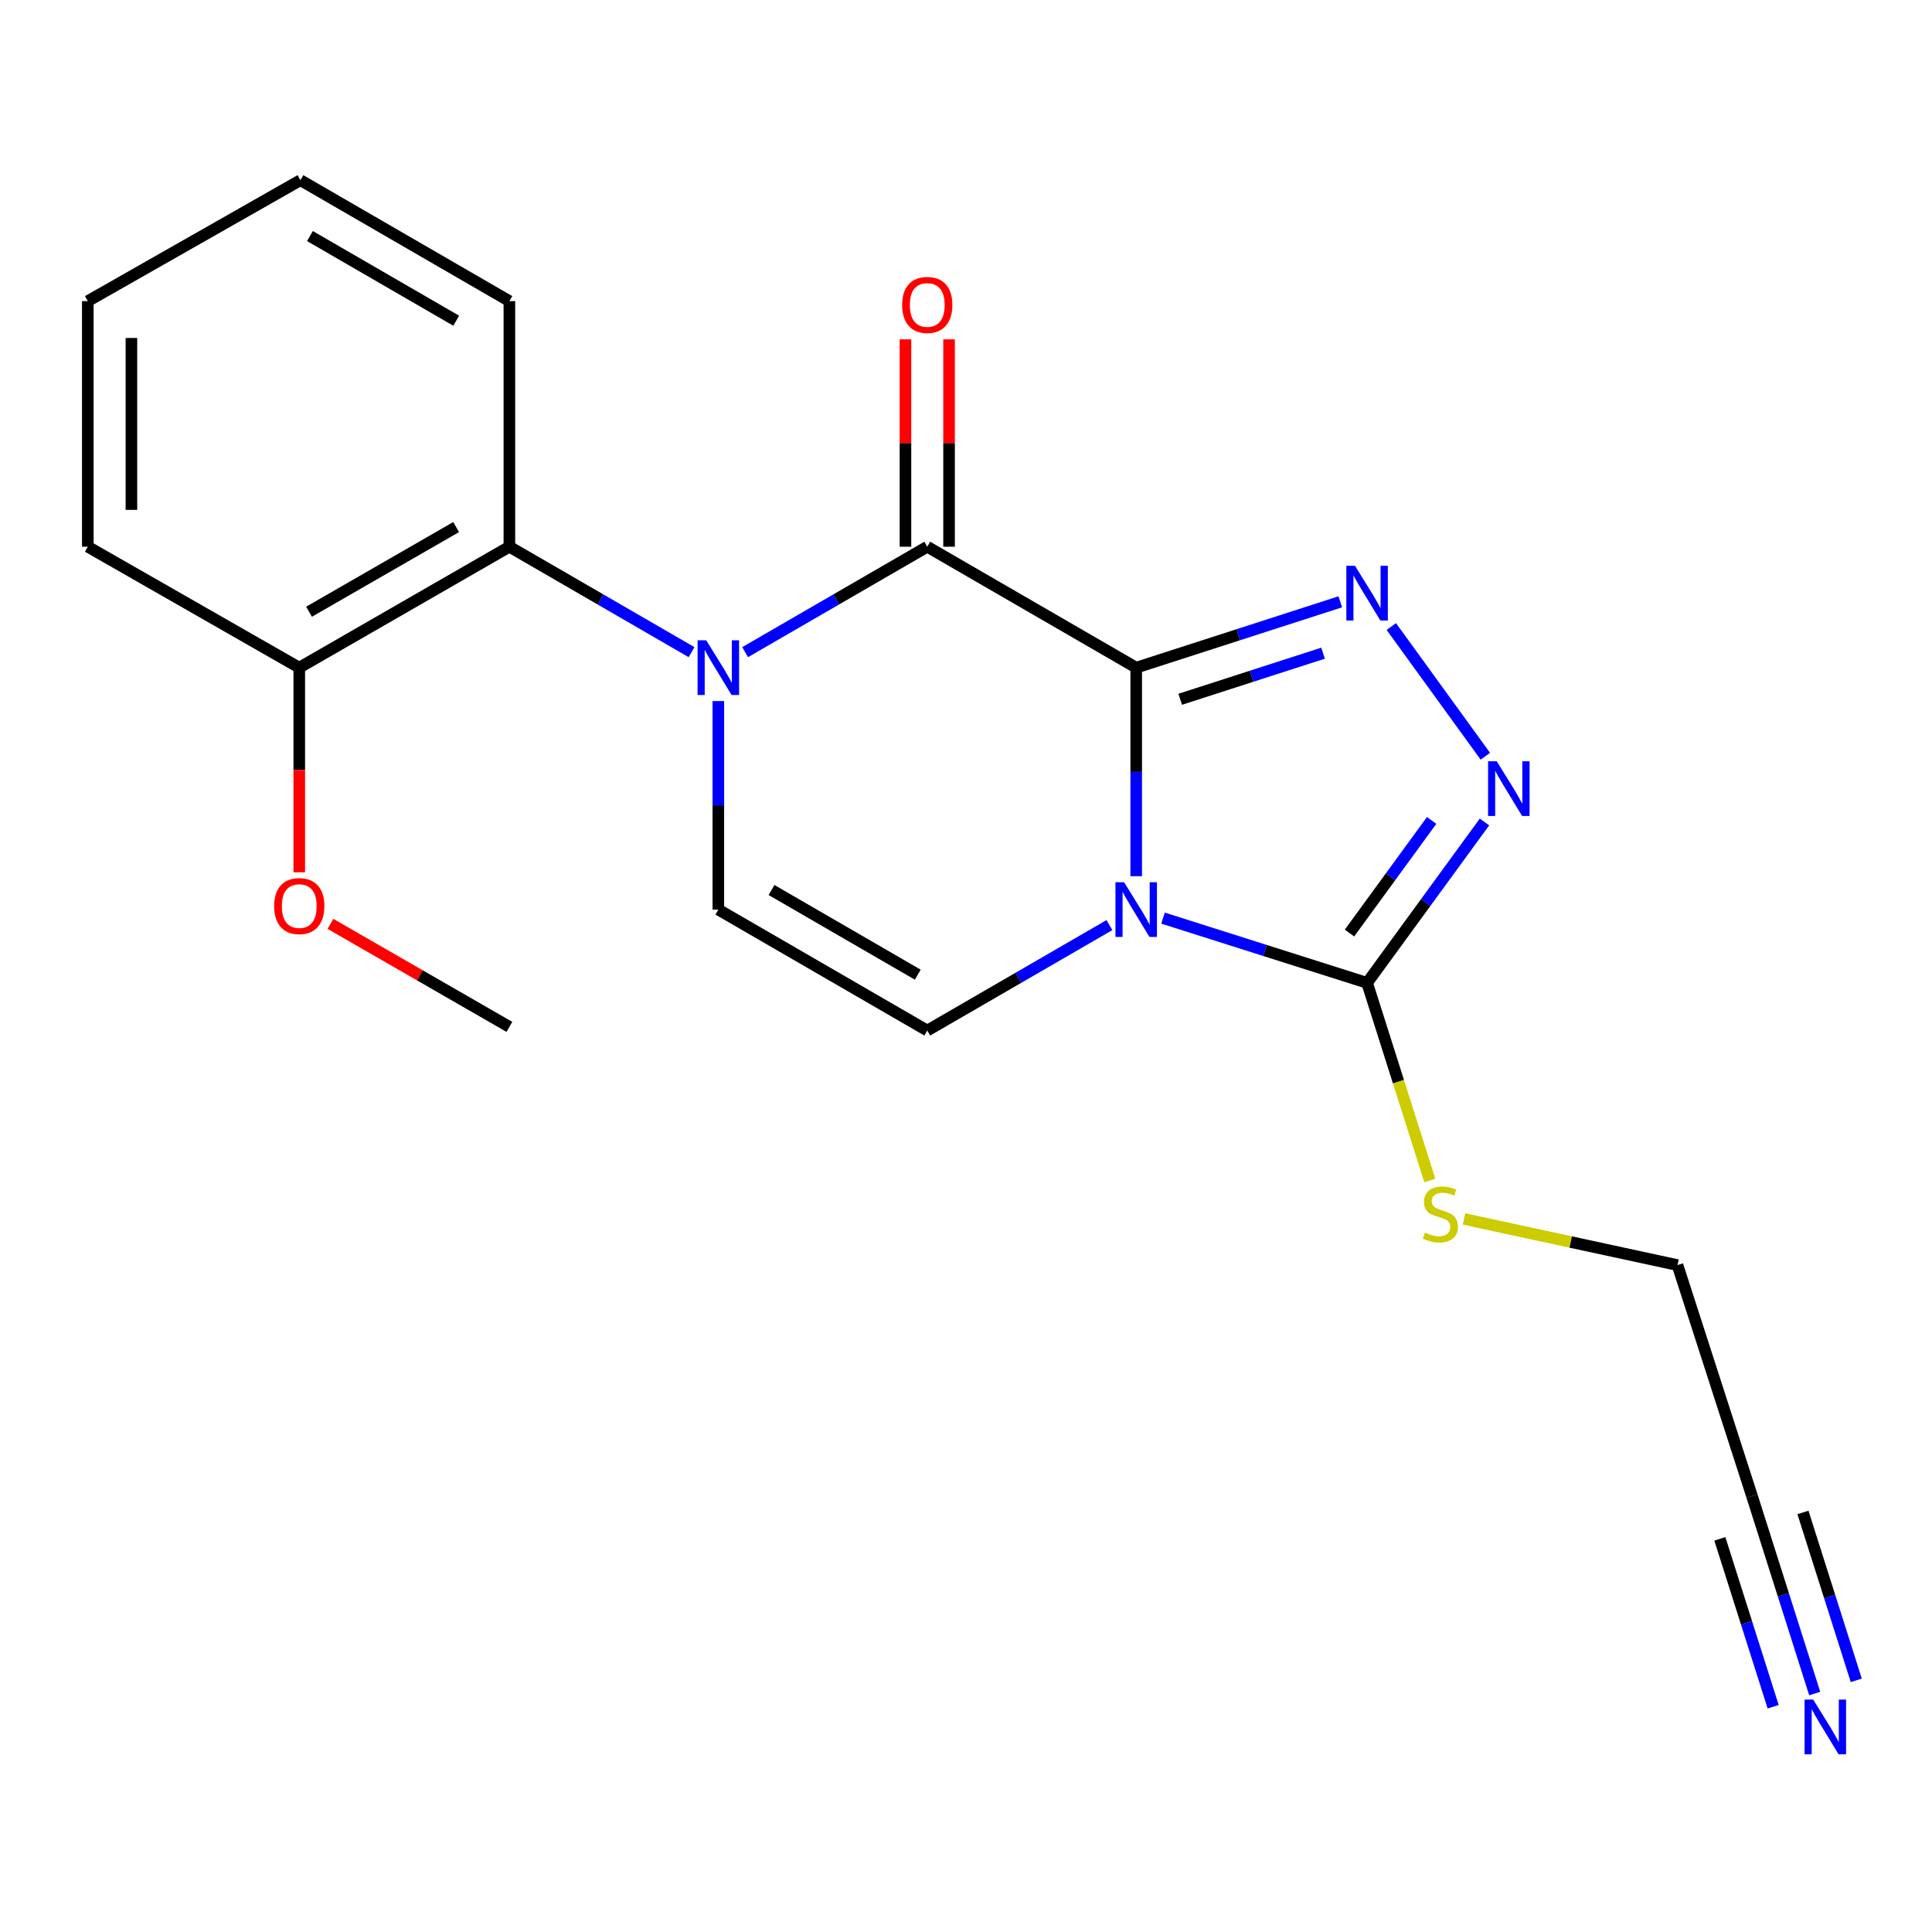 <?xml version='1.0' encoding='iso-8859-1'?>
<svg version='1.1' baseProfile='full'
              xmlns='http://www.w3.org/2000/svg'
                      xmlns:rdkit='http://www.rdkit.org/xml'
                      xmlns:xlink='http://www.w3.org/1999/xlink'
                  xml:space='preserve'
width='1000px' height='1000px' viewBox='0 0 1000 1000'>
<!-- END OF HEADER -->
<rect style='opacity:1.0;fill:#FFFFFF;stroke:none' width='1000' height='1000' x='0' y='0'> </rect>
<path class='bond-0' d='M 588.098,345.582 L 588.098,399.55' style='fill:none;fill-rule:evenodd;stroke:#000000;stroke-width:6px;stroke-linecap:butt;stroke-linejoin:miter;stroke-opacity:1' />
<path class='bond-0' d='M 588.098,399.55 L 588.098,453.518' style='fill:none;fill-rule:evenodd;stroke:#0000FF;stroke-width:6px;stroke-linecap:butt;stroke-linejoin:miter;stroke-opacity:1' />
<path class='bond-1' d='M 588.098,345.582 L 479.948,282.981' style='fill:none;fill-rule:evenodd;stroke:#000000;stroke-width:6px;stroke-linecap:butt;stroke-linejoin:miter;stroke-opacity:1' />
<path class='bond-3' d='M 588.098,345.582 L 640.913,328.539' style='fill:none;fill-rule:evenodd;stroke:#000000;stroke-width:6px;stroke-linecap:butt;stroke-linejoin:miter;stroke-opacity:1' />
<path class='bond-3' d='M 640.913,328.539 L 693.728,311.495' style='fill:none;fill-rule:evenodd;stroke:#0000FF;stroke-width:6px;stroke-linecap:butt;stroke-linejoin:miter;stroke-opacity:1' />
<path class='bond-3' d='M 610.873,361.946 L 647.844,350.016' style='fill:none;fill-rule:evenodd;stroke:#000000;stroke-width:6px;stroke-linecap:butt;stroke-linejoin:miter;stroke-opacity:1' />
<path class='bond-3' d='M 647.844,350.016 L 684.814,338.085' style='fill:none;fill-rule:evenodd;stroke:#0000FF;stroke-width:6px;stroke-linecap:butt;stroke-linejoin:miter;stroke-opacity:1' />
<path class='bond-4' d='M 601.973,475.212 L 654.79,491.973' style='fill:none;fill-rule:evenodd;stroke:#0000FF;stroke-width:6px;stroke-linecap:butt;stroke-linejoin:miter;stroke-opacity:1' />
<path class='bond-4' d='M 654.79,491.973 L 707.607,508.735' style='fill:none;fill-rule:evenodd;stroke:#000000;stroke-width:6px;stroke-linecap:butt;stroke-linejoin:miter;stroke-opacity:1' />
<path class='bond-6' d='M 574.234,478.833 L 527.091,506.121' style='fill:none;fill-rule:evenodd;stroke:#0000FF;stroke-width:6px;stroke-linecap:butt;stroke-linejoin:miter;stroke-opacity:1' />
<path class='bond-6' d='M 527.091,506.121 L 479.948,533.409' style='fill:none;fill-rule:evenodd;stroke:#000000;stroke-width:6px;stroke-linecap:butt;stroke-linejoin:miter;stroke-opacity:1' />
<path class='bond-2' d='M 479.948,282.981 L 432.811,310.269' style='fill:none;fill-rule:evenodd;stroke:#000000;stroke-width:6px;stroke-linecap:butt;stroke-linejoin:miter;stroke-opacity:1' />
<path class='bond-2' d='M 432.811,310.269 L 385.674,337.556' style='fill:none;fill-rule:evenodd;stroke:#0000FF;stroke-width:6px;stroke-linecap:butt;stroke-linejoin:miter;stroke-opacity:1' />
<path class='bond-10' d='M 491.232,282.981 L 491.232,229.313' style='fill:none;fill-rule:evenodd;stroke:#000000;stroke-width:6px;stroke-linecap:butt;stroke-linejoin:miter;stroke-opacity:1' />
<path class='bond-10' d='M 491.232,229.313 L 491.232,175.646' style='fill:none;fill-rule:evenodd;stroke:#FF0000;stroke-width:6px;stroke-linecap:butt;stroke-linejoin:miter;stroke-opacity:1' />
<path class='bond-10' d='M 468.664,282.981 L 468.664,229.313' style='fill:none;fill-rule:evenodd;stroke:#000000;stroke-width:6px;stroke-linecap:butt;stroke-linejoin:miter;stroke-opacity:1' />
<path class='bond-10' d='M 468.664,229.313 L 468.664,175.646' style='fill:none;fill-rule:evenodd;stroke:#FF0000;stroke-width:6px;stroke-linecap:butt;stroke-linejoin:miter;stroke-opacity:1' />
<path class='bond-7' d='M 371.811,362.873 L 371.811,416.841' style='fill:none;fill-rule:evenodd;stroke:#0000FF;stroke-width:6px;stroke-linecap:butt;stroke-linejoin:miter;stroke-opacity:1' />
<path class='bond-7' d='M 371.811,416.841 L 371.811,470.808' style='fill:none;fill-rule:evenodd;stroke:#000000;stroke-width:6px;stroke-linecap:butt;stroke-linejoin:miter;stroke-opacity:1' />
<path class='bond-8' d='M 357.947,337.557 L 310.804,310.269' style='fill:none;fill-rule:evenodd;stroke:#0000FF;stroke-width:6px;stroke-linecap:butt;stroke-linejoin:miter;stroke-opacity:1' />
<path class='bond-8' d='M 310.804,310.269 L 263.66,282.981' style='fill:none;fill-rule:evenodd;stroke:#000000;stroke-width:6px;stroke-linecap:butt;stroke-linejoin:miter;stroke-opacity:1' />
<path class='bond-5' d='M 720.141,324.3 L 768.819,391.432' style='fill:none;fill-rule:evenodd;stroke:#0000FF;stroke-width:6px;stroke-linecap:butt;stroke-linejoin:miter;stroke-opacity:1' />
<path class='bond-13' d='M 707.607,508.735 L 723.839,559.881' style='fill:none;fill-rule:evenodd;stroke:#000000;stroke-width:6px;stroke-linecap:butt;stroke-linejoin:miter;stroke-opacity:1' />
<path class='bond-13' d='M 723.839,559.881 L 740.07,611.026' style='fill:none;fill-rule:evenodd;stroke:#CCCC00;stroke-width:6px;stroke-linecap:butt;stroke-linejoin:miter;stroke-opacity:1' />
<path class='bond-21' d='M 707.607,508.735 L 737.986,467.095' style='fill:none;fill-rule:evenodd;stroke:#000000;stroke-width:6px;stroke-linecap:butt;stroke-linejoin:miter;stroke-opacity:1' />
<path class='bond-21' d='M 737.986,467.095 L 768.365,425.454' style='fill:none;fill-rule:evenodd;stroke:#0000FF;stroke-width:6px;stroke-linecap:butt;stroke-linejoin:miter;stroke-opacity:1' />
<path class='bond-21' d='M 698.489,482.942 L 719.755,453.794' style='fill:none;fill-rule:evenodd;stroke:#000000;stroke-width:6px;stroke-linecap:butt;stroke-linejoin:miter;stroke-opacity:1' />
<path class='bond-21' d='M 719.755,453.794 L 741.02,424.646' style='fill:none;fill-rule:evenodd;stroke:#0000FF;stroke-width:6px;stroke-linecap:butt;stroke-linejoin:miter;stroke-opacity:1' />
<path class='bond-22' d='M 479.948,533.409 L 371.811,470.808' style='fill:none;fill-rule:evenodd;stroke:#000000;stroke-width:6px;stroke-linecap:butt;stroke-linejoin:miter;stroke-opacity:1' />
<path class='bond-22' d='M 475.034,504.488 L 399.338,460.667' style='fill:none;fill-rule:evenodd;stroke:#000000;stroke-width:6px;stroke-linecap:butt;stroke-linejoin:miter;stroke-opacity:1' />
<path class='bond-12' d='M 263.66,282.981 L 154.896,345.582' style='fill:none;fill-rule:evenodd;stroke:#000000;stroke-width:6px;stroke-linecap:butt;stroke-linejoin:miter;stroke-opacity:1' />
<path class='bond-12' d='M 236.088,272.812 L 159.953,316.632' style='fill:none;fill-rule:evenodd;stroke:#000000;stroke-width:6px;stroke-linecap:butt;stroke-linejoin:miter;stroke-opacity:1' />
<path class='bond-16' d='M 263.66,282.981 L 263.66,155.862' style='fill:none;fill-rule:evenodd;stroke:#000000;stroke-width:6px;stroke-linecap:butt;stroke-linejoin:miter;stroke-opacity:1' />
<path class='bond-9' d='M 939.291,876.573 L 923.061,825.459' style='fill:none;fill-rule:evenodd;stroke:#0000FF;stroke-width:6px;stroke-linecap:butt;stroke-linejoin:miter;stroke-opacity:1' />
<path class='bond-9' d='M 923.061,825.459 L 906.831,774.346' style='fill:none;fill-rule:evenodd;stroke:#000000;stroke-width:6px;stroke-linecap:butt;stroke-linejoin:miter;stroke-opacity:1' />
<path class='bond-9' d='M 960.801,869.743 L 947.005,826.296' style='fill:none;fill-rule:evenodd;stroke:#0000FF;stroke-width:6px;stroke-linecap:butt;stroke-linejoin:miter;stroke-opacity:1' />
<path class='bond-9' d='M 947.005,826.296 L 933.21,782.85' style='fill:none;fill-rule:evenodd;stroke:#000000;stroke-width:6px;stroke-linecap:butt;stroke-linejoin:miter;stroke-opacity:1' />
<path class='bond-9' d='M 917.782,883.403 L 903.986,839.956' style='fill:none;fill-rule:evenodd;stroke:#0000FF;stroke-width:6px;stroke-linecap:butt;stroke-linejoin:miter;stroke-opacity:1' />
<path class='bond-9' d='M 903.986,839.956 L 890.191,796.51' style='fill:none;fill-rule:evenodd;stroke:#000000;stroke-width:6px;stroke-linecap:butt;stroke-linejoin:miter;stroke-opacity:1' />
<path class='bond-11' d='M 906.831,774.346 L 868.265,654.812' style='fill:none;fill-rule:evenodd;stroke:#000000;stroke-width:6px;stroke-linecap:butt;stroke-linejoin:miter;stroke-opacity:1' />
<path class='bond-14' d='M 154.896,345.582 L 154.896,398.541' style='fill:none;fill-rule:evenodd;stroke:#000000;stroke-width:6px;stroke-linecap:butt;stroke-linejoin:miter;stroke-opacity:1' />
<path class='bond-14' d='M 154.896,398.541 L 154.896,451.5' style='fill:none;fill-rule:evenodd;stroke:#FF0000;stroke-width:6px;stroke-linecap:butt;stroke-linejoin:miter;stroke-opacity:1' />
<path class='bond-17' d='M 154.896,345.582 L 45.455,282.981' style='fill:none;fill-rule:evenodd;stroke:#000000;stroke-width:6px;stroke-linecap:butt;stroke-linejoin:miter;stroke-opacity:1' />
<path class='bond-15' d='M 757.765,630.923 L 813.015,642.867' style='fill:none;fill-rule:evenodd;stroke:#CCCC00;stroke-width:6px;stroke-linecap:butt;stroke-linejoin:miter;stroke-opacity:1' />
<path class='bond-15' d='M 813.015,642.867 L 868.265,654.812' style='fill:none;fill-rule:evenodd;stroke:#000000;stroke-width:6px;stroke-linecap:butt;stroke-linejoin:miter;stroke-opacity:1' />
<path class='bond-18' d='M 171.033,478.191 L 217.347,504.847' style='fill:none;fill-rule:evenodd;stroke:#FF0000;stroke-width:6px;stroke-linecap:butt;stroke-linejoin:miter;stroke-opacity:1' />
<path class='bond-18' d='M 217.347,504.847 L 263.66,531.503' style='fill:none;fill-rule:evenodd;stroke:#000000;stroke-width:6px;stroke-linecap:butt;stroke-linejoin:miter;stroke-opacity:1' />
<path class='bond-19' d='M 263.66,155.862 L 155.51,93.261' style='fill:none;fill-rule:evenodd;stroke:#000000;stroke-width:6px;stroke-linecap:butt;stroke-linejoin:miter;stroke-opacity:1' />
<path class='bond-19' d='M 236.132,166.003 L 160.427,122.183' style='fill:none;fill-rule:evenodd;stroke:#000000;stroke-width:6px;stroke-linecap:butt;stroke-linejoin:miter;stroke-opacity:1' />
<path class='bond-23' d='M 45.455,282.981 L 45.455,155.862' style='fill:none;fill-rule:evenodd;stroke:#000000;stroke-width:6px;stroke-linecap:butt;stroke-linejoin:miter;stroke-opacity:1' />
<path class='bond-23' d='M 68.022,263.913 L 68.022,174.93' style='fill:none;fill-rule:evenodd;stroke:#000000;stroke-width:6px;stroke-linecap:butt;stroke-linejoin:miter;stroke-opacity:1' />
<path class='bond-20' d='M 155.51,93.261 L 45.455,155.862' style='fill:none;fill-rule:evenodd;stroke:#000000;stroke-width:6px;stroke-linecap:butt;stroke-linejoin:miter;stroke-opacity:1' />
<path  class='atom-1' d='M 581.838 456.648
L 591.118 471.648
Q 592.038 473.128, 593.518 475.808
Q 594.998 478.488, 595.078 478.648
L 595.078 456.648
L 598.838 456.648
L 598.838 484.968
L 594.958 484.968
L 584.998 468.568
Q 583.838 466.648, 582.598 464.448
Q 581.398 462.248, 581.038 461.568
L 581.038 484.968
L 577.358 484.968
L 577.358 456.648
L 581.838 456.648
' fill='#0000FF'/>
<path  class='atom-3' d='M 365.551 331.422
L 374.831 346.422
Q 375.751 347.902, 377.231 350.582
Q 378.711 353.262, 378.791 353.422
L 378.791 331.422
L 382.551 331.422
L 382.551 359.742
L 378.671 359.742
L 368.711 343.342
Q 367.551 341.422, 366.311 339.222
Q 365.111 337.022, 364.751 336.342
L 364.751 359.742
L 361.071 359.742
L 361.071 331.422
L 365.551 331.422
' fill='#0000FF'/>
<path  class='atom-4' d='M 701.347 292.856
L 710.627 307.856
Q 711.547 309.336, 713.027 312.016
Q 714.507 314.696, 714.587 314.856
L 714.587 292.856
L 718.347 292.856
L 718.347 321.176
L 714.467 321.176
L 704.507 304.776
Q 703.347 302.856, 702.107 300.656
Q 700.907 298.456, 700.547 297.776
L 700.547 321.176
L 696.867 321.176
L 696.867 292.856
L 701.347 292.856
' fill='#0000FF'/>
<path  class='atom-6' d='M 774.705 394.023
L 783.985 409.023
Q 784.905 410.503, 786.385 413.183
Q 787.865 415.863, 787.945 416.023
L 787.945 394.023
L 791.705 394.023
L 791.705 422.343
L 787.825 422.343
L 777.865 405.943
Q 776.705 404.023, 775.465 401.823
Q 774.265 399.623, 773.905 398.943
L 773.905 422.343
L 770.225 422.343
L 770.225 394.023
L 774.705 394.023
' fill='#0000FF'/>
<path  class='atom-10' d='M 938.523 879.708
L 947.803 894.708
Q 948.723 896.188, 950.203 898.868
Q 951.683 901.548, 951.763 901.708
L 951.763 879.708
L 955.523 879.708
L 955.523 908.028
L 951.643 908.028
L 941.683 891.628
Q 940.523 889.708, 939.283 887.508
Q 938.083 885.308, 937.723 884.628
L 937.723 908.028
L 934.043 908.028
L 934.043 879.708
L 938.523 879.708
' fill='#0000FF'/>
<path  class='atom-11' d='M 466.948 157.835
Q 466.948 151.035, 470.308 147.235
Q 473.668 143.435, 479.948 143.435
Q 486.228 143.435, 489.588 147.235
Q 492.948 151.035, 492.948 157.835
Q 492.948 164.715, 489.548 168.635
Q 486.148 172.515, 479.948 172.515
Q 473.708 172.515, 470.308 168.635
Q 466.948 164.755, 466.948 157.835
M 479.948 169.315
Q 484.268 169.315, 486.588 166.435
Q 488.948 163.515, 488.948 157.835
Q 488.948 152.275, 486.588 149.475
Q 484.268 146.635, 479.948 146.635
Q 475.628 146.635, 473.268 149.435
Q 470.948 152.235, 470.948 157.835
Q 470.948 163.555, 473.268 166.435
Q 475.628 169.315, 479.948 169.315
' fill='#FF0000'/>
<path  class='atom-14' d='M 737.547 638.002
Q 737.867 638.122, 739.187 638.682
Q 740.507 639.242, 741.947 639.602
Q 743.427 639.922, 744.867 639.922
Q 747.547 639.922, 749.107 638.642
Q 750.667 637.322, 750.667 635.042
Q 750.667 633.482, 749.867 632.522
Q 749.107 631.562, 747.907 631.042
Q 746.707 630.522, 744.707 629.922
Q 742.187 629.162, 740.667 628.442
Q 739.187 627.722, 738.107 626.202
Q 737.067 624.682, 737.067 622.122
Q 737.067 618.562, 739.467 616.362
Q 741.907 614.162, 746.707 614.162
Q 749.987 614.162, 753.707 615.722
L 752.787 618.802
Q 749.387 617.402, 746.827 617.402
Q 744.067 617.402, 742.547 618.562
Q 741.027 619.682, 741.067 621.642
Q 741.067 623.162, 741.827 624.082
Q 742.627 625.002, 743.747 625.522
Q 744.907 626.042, 746.827 626.642
Q 749.387 627.442, 750.907 628.242
Q 752.427 629.042, 753.507 630.682
Q 754.627 632.282, 754.627 635.042
Q 754.627 638.962, 751.987 641.082
Q 749.387 643.162, 745.027 643.162
Q 742.507 643.162, 740.587 642.602
Q 738.707 642.082, 736.467 641.162
L 737.547 638.002
' fill='#CCCC00'/>
<path  class='atom-15' d='M 141.896 468.983
Q 141.896 462.183, 145.256 458.383
Q 148.616 454.583, 154.896 454.583
Q 161.176 454.583, 164.536 458.383
Q 167.896 462.183, 167.896 468.983
Q 167.896 475.863, 164.496 479.783
Q 161.096 483.663, 154.896 483.663
Q 148.656 483.663, 145.256 479.783
Q 141.896 475.903, 141.896 468.983
M 154.896 480.463
Q 159.216 480.463, 161.536 477.583
Q 163.896 474.663, 163.896 468.983
Q 163.896 463.423, 161.536 460.623
Q 159.216 457.783, 154.896 457.783
Q 150.576 457.783, 148.216 460.583
Q 145.896 463.383, 145.896 468.983
Q 145.896 474.703, 148.216 477.583
Q 150.576 480.463, 154.896 480.463
' fill='#FF0000'/>
</svg>
